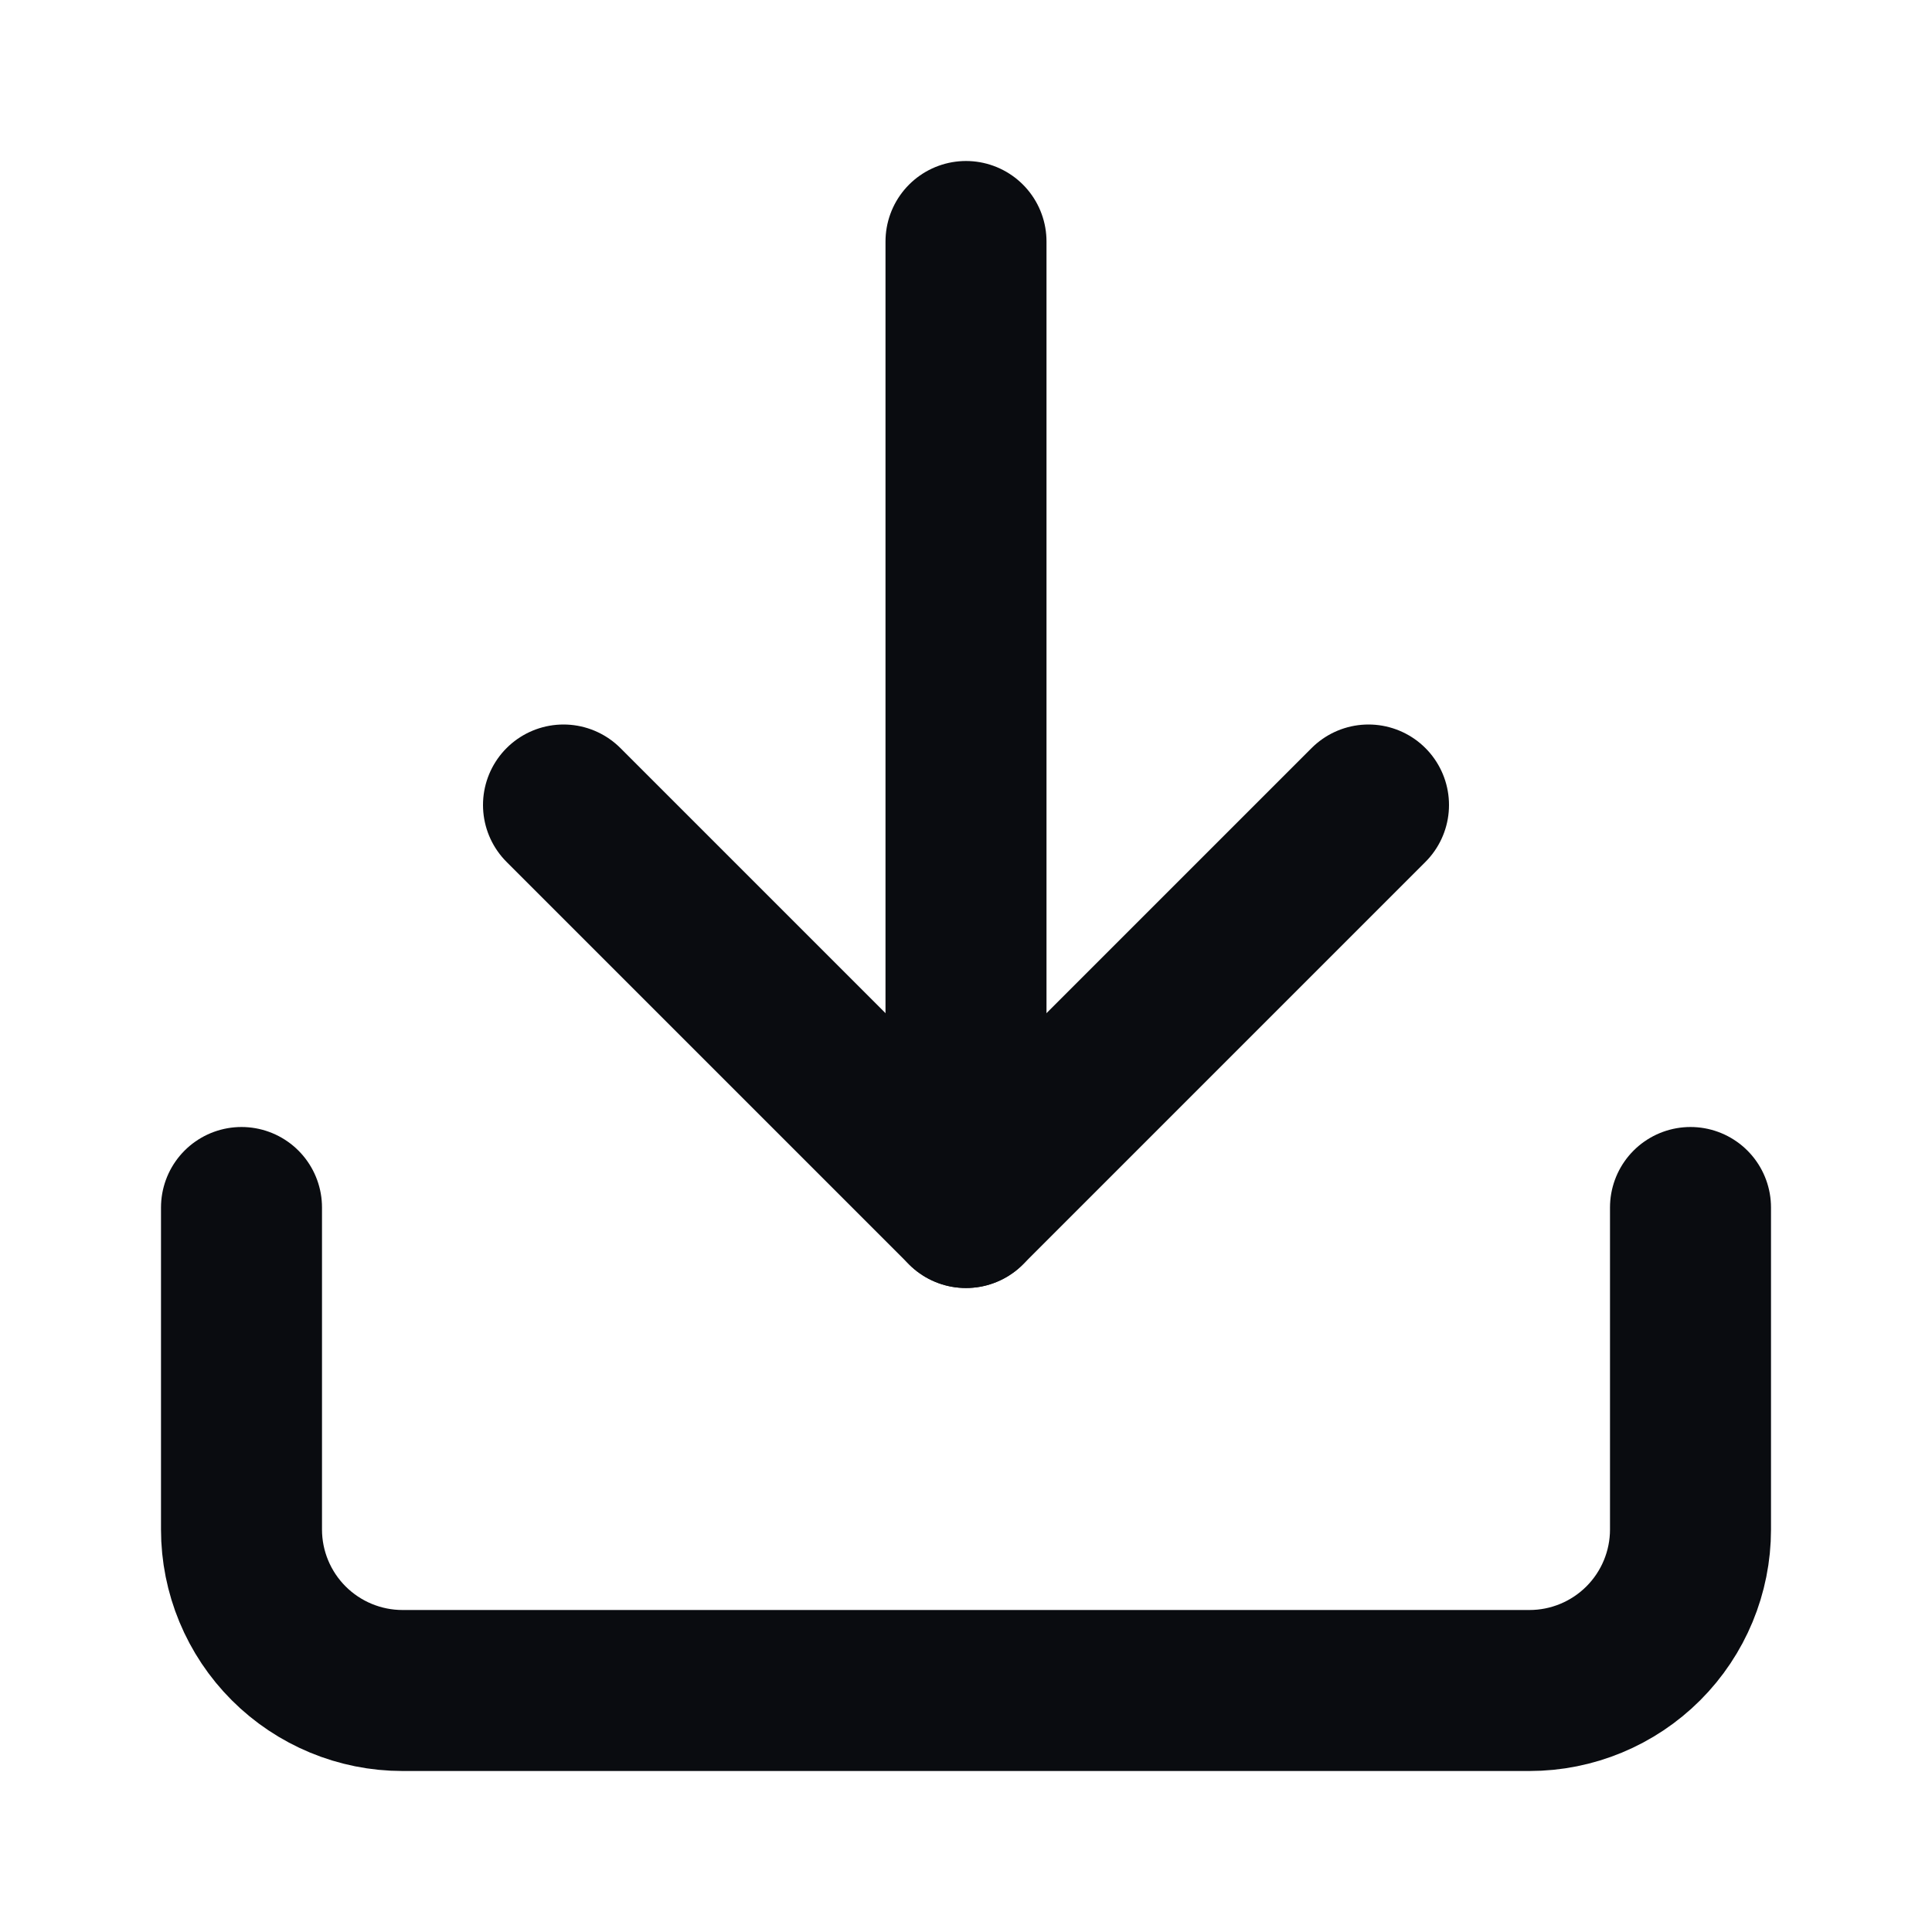 <svg width="24" height="24" viewBox="0 0 24 24" fill="none" xmlns="http://www.w3.org/2000/svg">
<path d="M21 15V19C21 19.53 20.789 20.039 20.414 20.414C20.039 20.789 19.53 21 19 21H5C4.47 21 3.961 20.789 3.586 20.414C3.211 20.039 3 19.53 3 19V15" stroke="#0A0C10" stroke-width="2" stroke-linecap="round" stroke-linejoin="round"/>
<path d="M7 10L12 15L17 10" stroke="#0A0C10" stroke-width="2" stroke-linecap="round" stroke-linejoin="round"/>
<path d="M12 15V3" stroke="#0A0C10" stroke-width="2" stroke-linecap="round" stroke-linejoin="round"/>
</svg>
